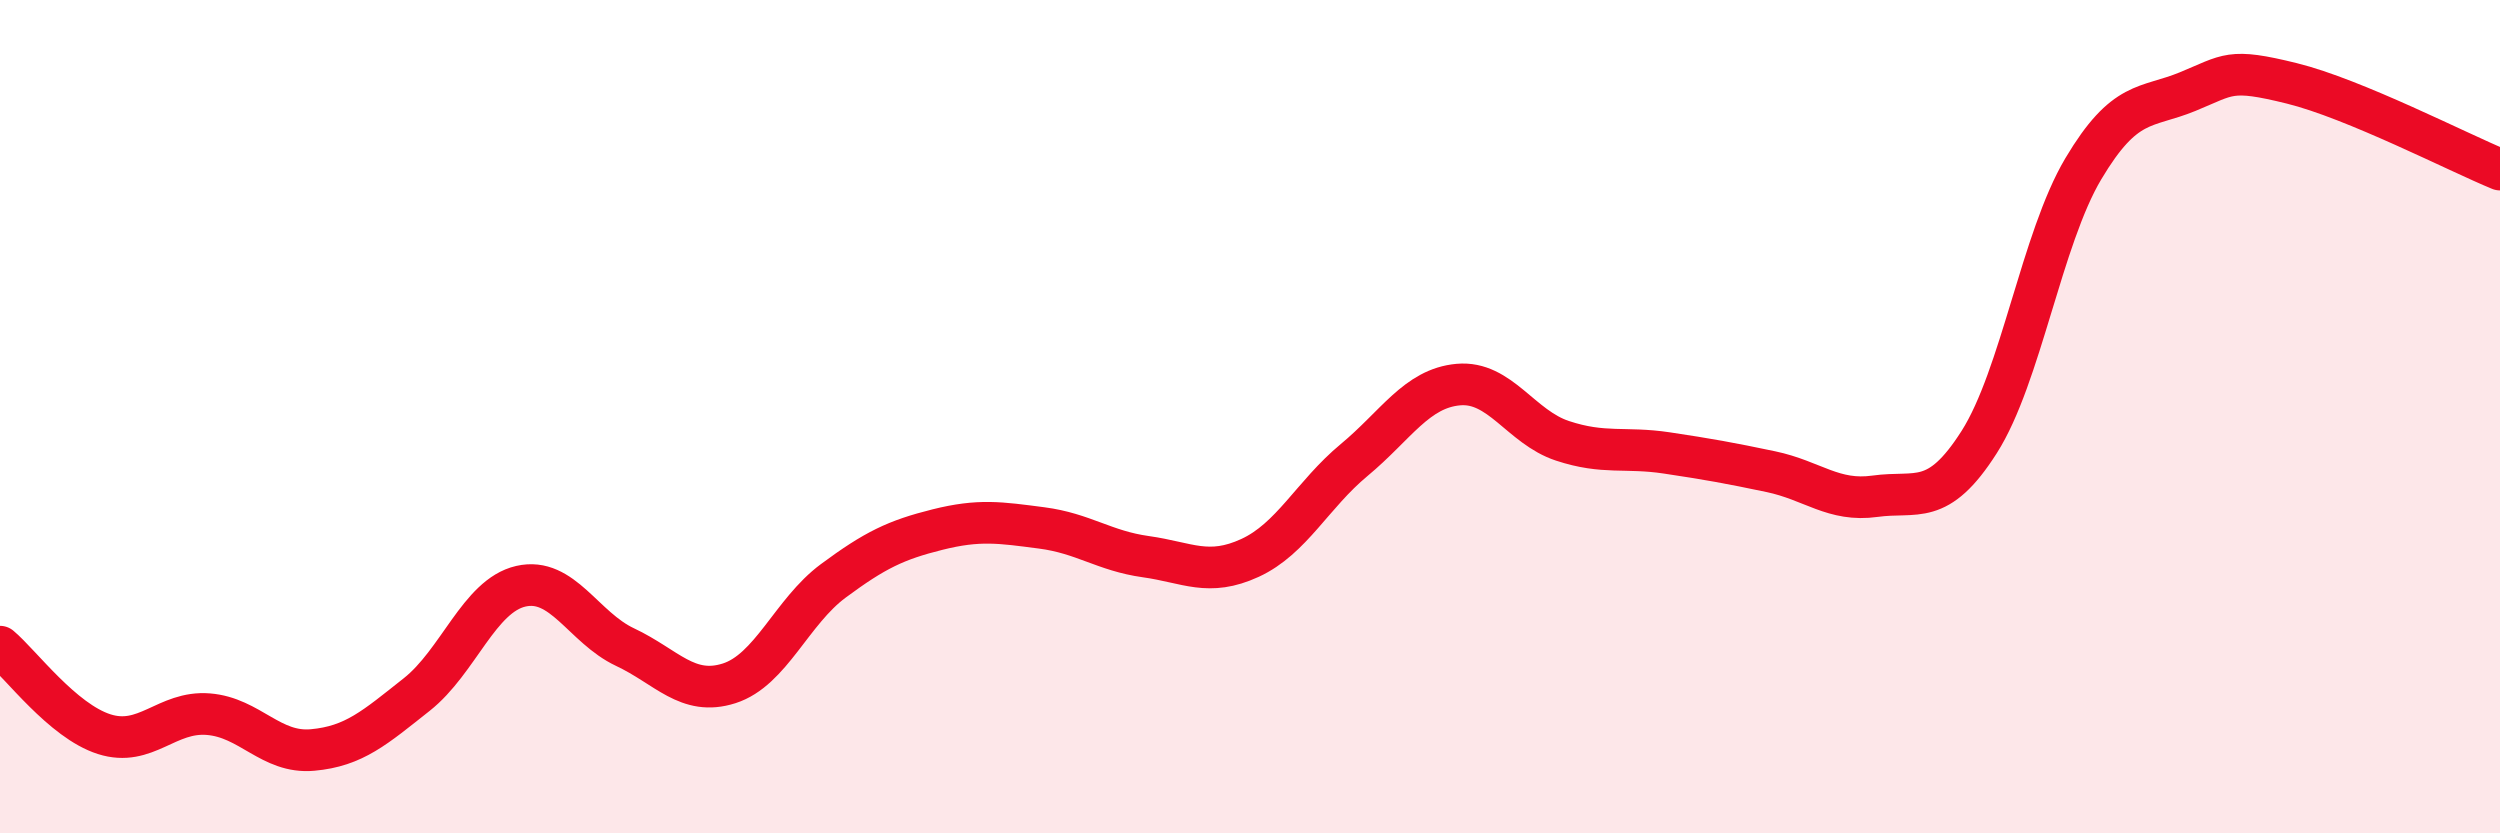 
    <svg width="60" height="20" viewBox="0 0 60 20" xmlns="http://www.w3.org/2000/svg">
      <path
        d="M 0,15.52 C 0.5,15.94 1.5,17.3 2.5,17.62 C 3.5,17.94 4,17.06 5,17.14 C 6,17.22 6.5,18.09 7.5,18 C 8.5,17.91 9,17.46 10,16.67 C 11,15.88 11.5,14.3 12.5,14.07 C 13.5,13.84 14,15.06 15,15.53 C 16,16 16.5,16.72 17.5,16.4 C 18.5,16.08 19,14.68 20,13.94 C 21,13.2 21.5,12.96 22.5,12.71 C 23.5,12.46 24,12.54 25,12.67 C 26,12.8 26.5,13.22 27.5,13.36 C 28.5,13.5 29,13.85 30,13.39 C 31,12.93 31.5,11.87 32.5,11.04 C 33.5,10.21 34,9.32 35,9.23 C 36,9.14 36.5,10.25 37.5,10.58 C 38.5,10.91 39,10.72 40,10.87 C 41,11.02 41.5,11.11 42.5,11.32 C 43.5,11.53 44,12.05 45,11.91 C 46,11.77 46.5,12.18 47.5,10.61 C 48.5,9.04 49,5.73 50,4.05 C 51,2.37 51.5,2.61 52.5,2.2 C 53.5,1.79 53.5,1.63 55,2 C 56.5,2.37 59,3.66 60,4.07L60 20L0 20Z"
        fill="#EB0A25"
        opacity="0.1"
        stroke-linecap="round"
        stroke-linejoin="round"
      />
      <path
        d="M 0,15.52 C 0.5,15.94 1.5,17.3 2.5,17.62 C 3.5,17.94 4,17.06 5,17.14 C 6,17.22 6.5,18.09 7.5,18 C 8.5,17.91 9,17.46 10,16.67 C 11,15.88 11.5,14.3 12.5,14.07 C 13.5,13.84 14,15.06 15,15.53 C 16,16 16.5,16.72 17.5,16.4 C 18.5,16.08 19,14.68 20,13.94 C 21,13.2 21.5,12.96 22.5,12.71 C 23.5,12.46 24,12.54 25,12.67 C 26,12.8 26.5,13.22 27.5,13.36 C 28.5,13.5 29,13.85 30,13.39 C 31,12.93 31.5,11.87 32.5,11.04 C 33.5,10.21 34,9.32 35,9.23 C 36,9.14 36.5,10.25 37.5,10.58 C 38.5,10.91 39,10.72 40,10.87 C 41,11.02 41.5,11.11 42.5,11.32 C 43.5,11.53 44,12.05 45,11.91 C 46,11.77 46.5,12.18 47.5,10.61 C 48.5,9.04 49,5.73 50,4.05 C 51,2.37 51.5,2.61 52.5,2.2 C 53.5,1.79 53.5,1.63 55,2 C 56.5,2.37 59,3.66 60,4.07"
        stroke="#EB0A25"
        stroke-width="1"
        fill="none"
        stroke-linecap="round"
        stroke-linejoin="round"
      />
    </svg>
  